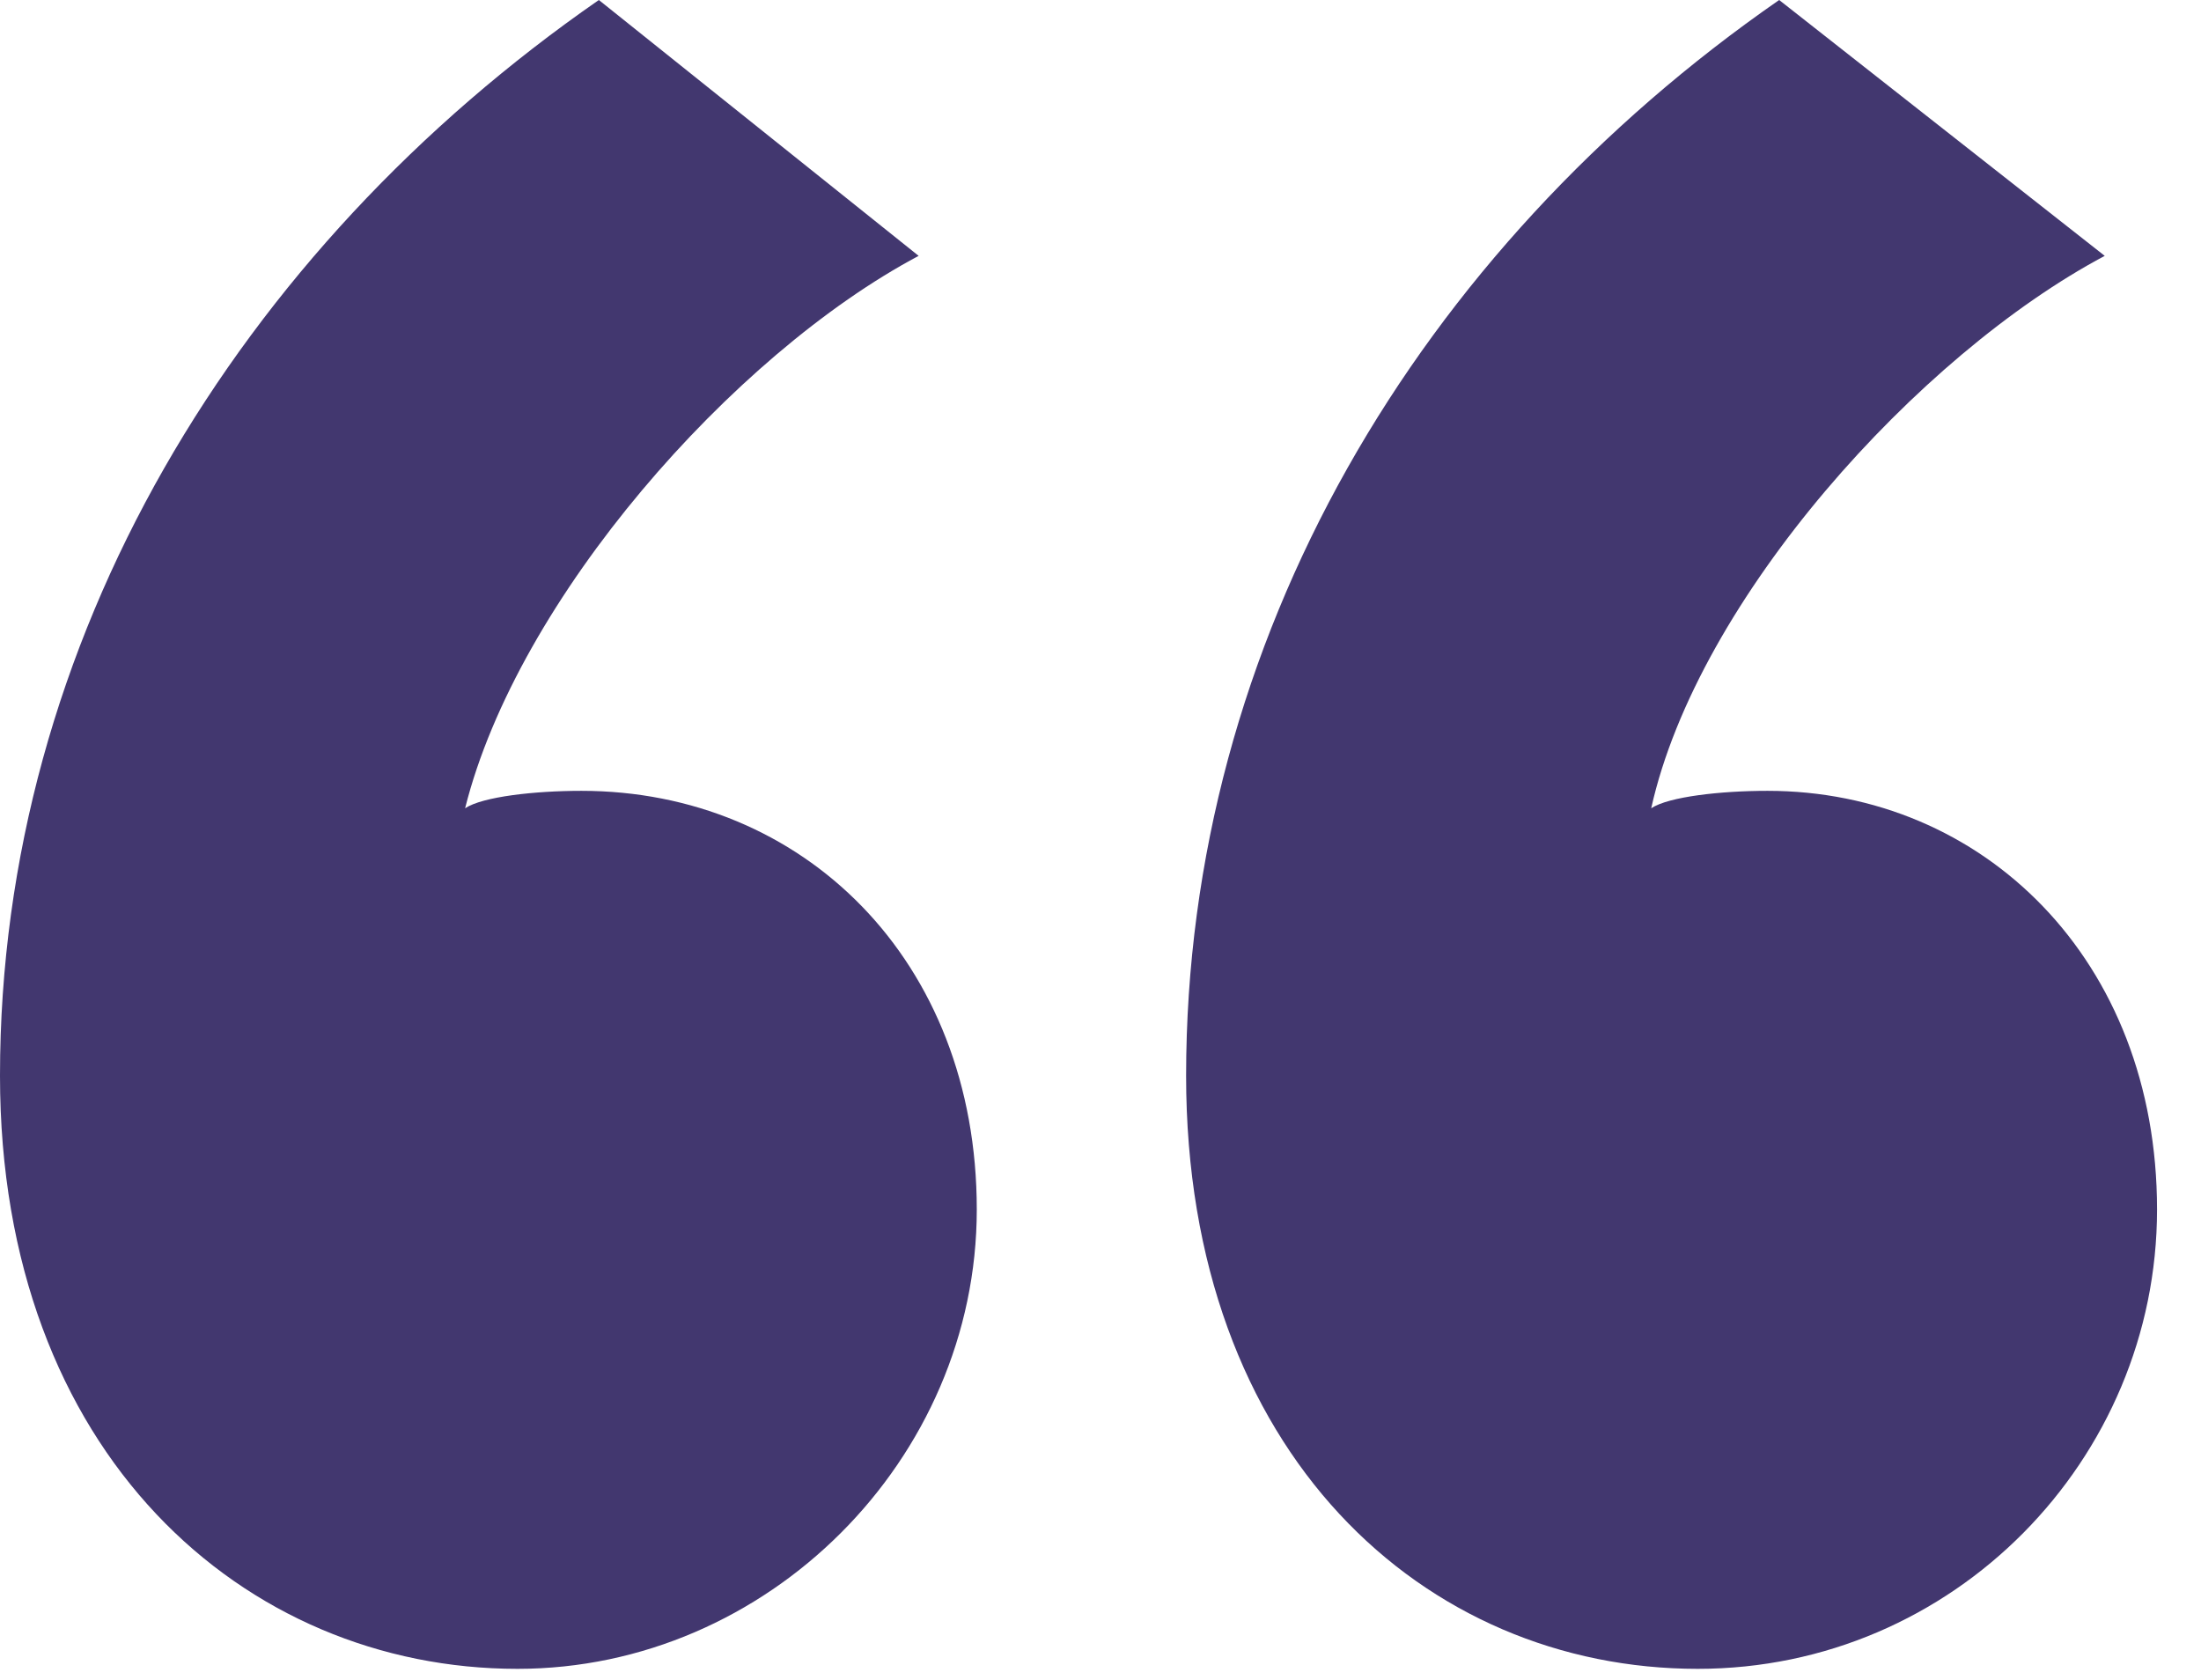 <svg width="38" height="29" viewBox="0 0 38 29" fill="none" xmlns="http://www.w3.org/2000/svg">
<path d="M0 18.57C0 11.042 4.116 4.316 10.339 0L15.86 4.417C12.648 6.123 8.934 10.339 8.03 13.953C8.332 13.752 9.235 13.652 10.038 13.652C13.853 13.652 16.864 16.563 16.864 20.879C16.864 25.196 13.25 28.809 8.934 28.809C4.216 28.809 0 25.095 0 18.57ZM20.478 18.57C20.478 11.042 24.493 4.316 30.717 0L36.338 4.417C33.126 6.123 29.311 10.339 28.508 13.953C28.809 13.752 29.713 13.652 30.516 13.652C34.23 13.652 37.241 16.563 37.241 20.879C37.241 25.196 33.728 28.809 29.311 28.809C24.593 28.809 20.478 25.095 20.478 18.57Z" fill="#42376F"/>
</svg>
